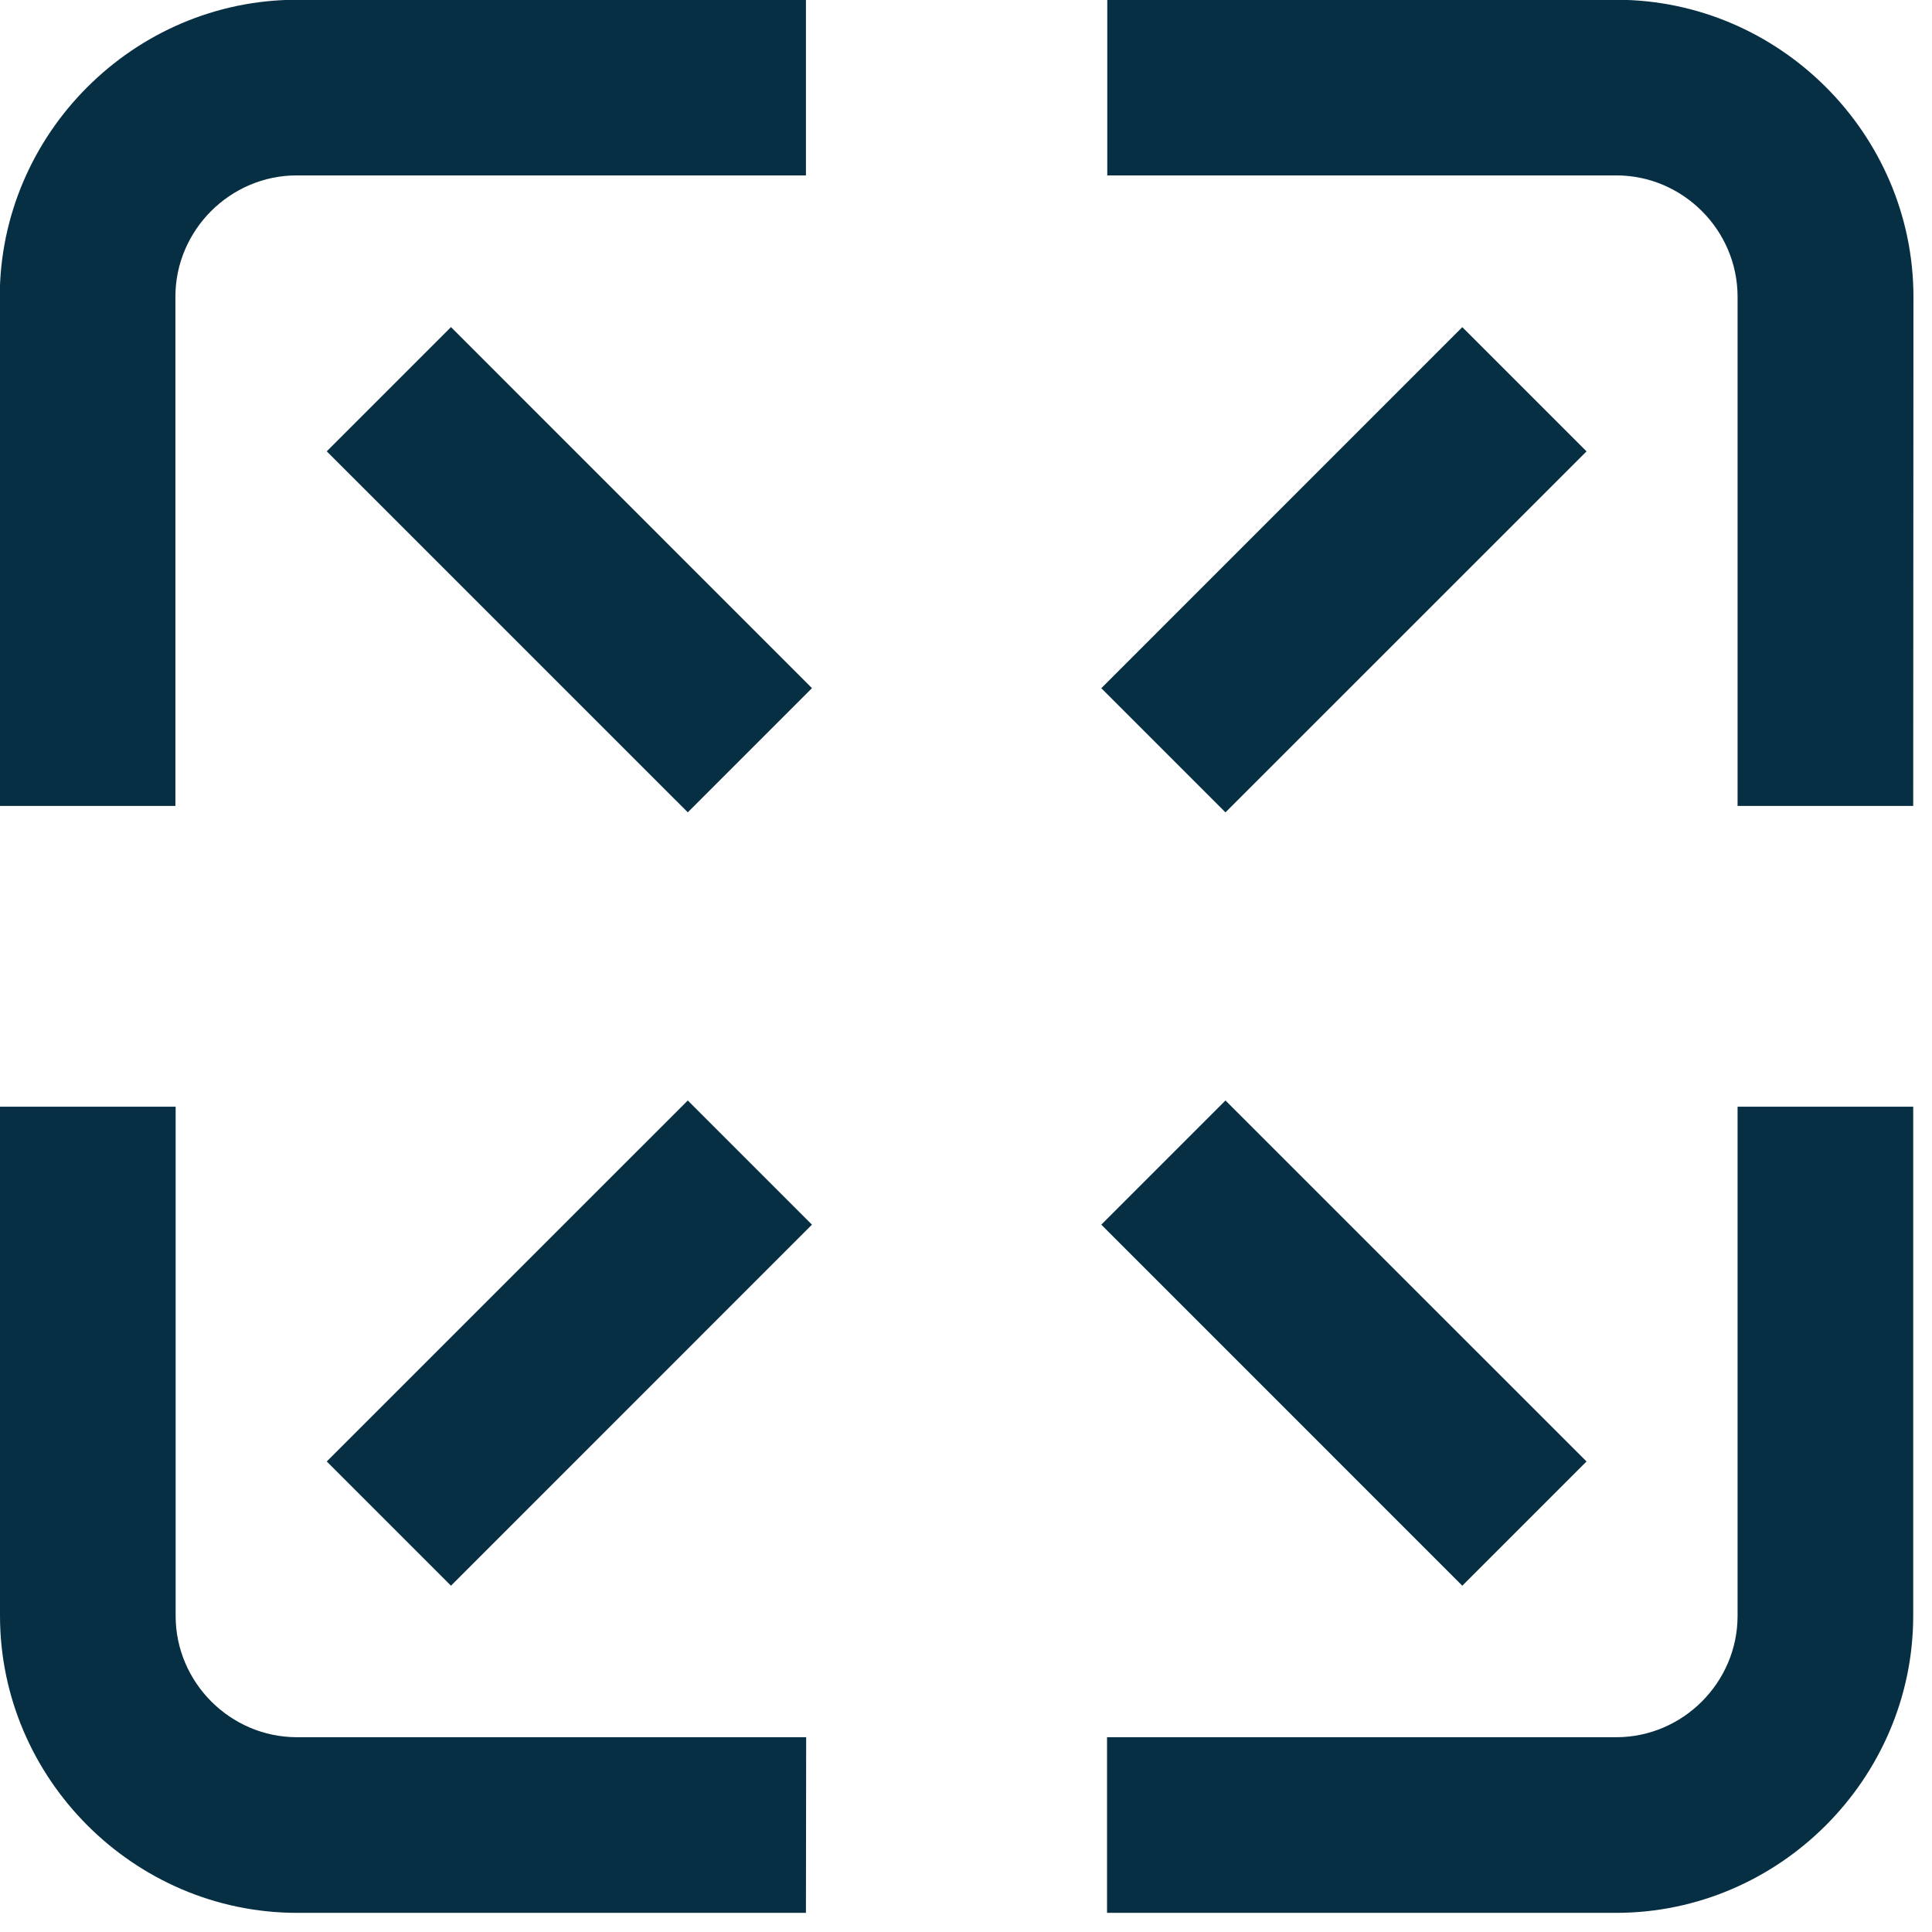 <?xml version="1.0" encoding="UTF-8" standalone="no"?>
<!DOCTYPE svg PUBLIC "-//W3C//DTD SVG 1.1//EN" "http://www.w3.org/Graphics/SVG/1.1/DTD/svg11.dtd">
<svg width="100%" height="100%" viewBox="0 0 33 33" version="1.1" xmlns="http://www.w3.org/2000/svg" xmlns:xlink="http://www.w3.org/1999/xlink" xml:space="preserve" xmlns:serif="http://www.serif.com/" style="fill-rule:evenodd;clip-rule:evenodd;stroke-linejoin:round;stroke-miterlimit:2;">
    <g id="Group_845">
        <path id="Group_678" d="M13.766,32.673l-8.696,-0c-2.78,-0.003 -5.067,-2.29 -5.07,-5.07l0,-8.7l3,-0l0,8.7c0.001,1.135 0.935,2.069 2.07,2.07l8.7,-0l-0.004,3Zm0.103,-11.755l-6.166,6.167l-2.122,-2.122l6.167,-6.166l2.121,2.121Zm-10.873,-7.152l-3,-0l-0,-8.7c0.003,-2.78 2.29,-5.067 5.07,-5.07l8.7,-0l0,3l-8.7,-0c-1.135,0.001 -2.069,0.935 -2.07,2.07l-0,8.7Zm8.752,0.109l-6.167,-6.166l2.122,-2.122l6.166,6.167l-2.121,2.121Zm15.861,18.798l-8.7,-0l-0,-3l8.7,-0c1.135,-0.001 2.069,-0.935 2.07,-2.07l-0,-8.7l3,-0l-0,8.7c-0.003,2.78 -2.29,5.067 -5.07,5.07Zm-6.677,-13.876l6.167,6.166l-2.122,2.122l-6.166,-6.167l2.121,-2.121Zm11.747,-5.031l-3,-0l0,-8.7c-0.001,-1.134 -0.932,-2.067 -2.066,-2.07l-8.7,-0l-0,-3l8.7,-0c2.78,0.003 5.067,2.29 5.07,5.07l-0.004,8.7Zm-13.868,-2.011l6.166,-6.167l2.122,2.122l-6.167,6.166l-2.121,-2.121Z" style="fill:rgb(7,47,67);"/>
    </g>
</svg>
